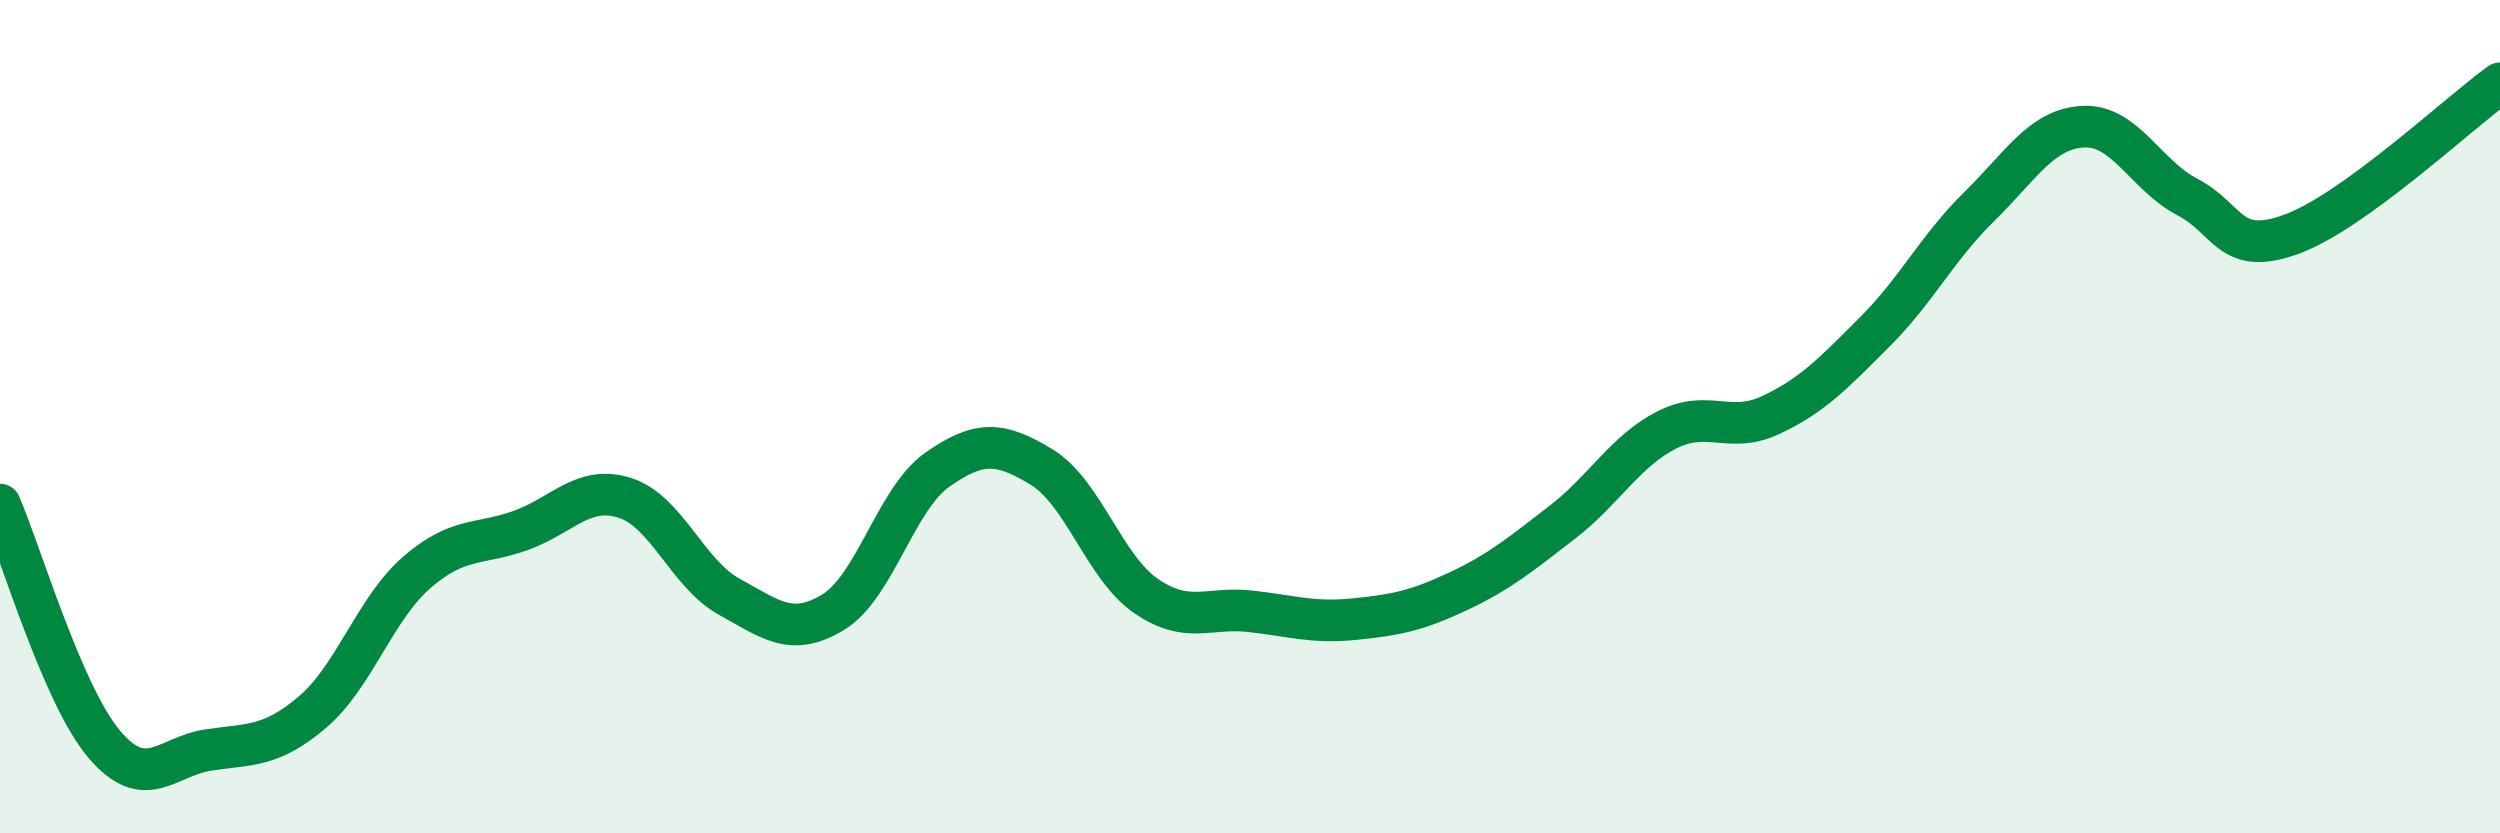 
    <svg width="60" height="20" viewBox="0 0 60 20" xmlns="http://www.w3.org/2000/svg">
      <path
        d="M 0,12.11 C 0.5,13.26 1.5,16.68 2.5,17.86 C 3.5,19.04 4,18.15 5,18 C 6,17.85 6.5,17.94 7.5,17.09 C 8.5,16.24 9,14.61 10,13.74 C 11,12.87 11.5,13.09 12.5,12.73 C 13.5,12.37 14,11.63 15,11.95 C 16,12.27 16.5,13.77 17.5,14.32 C 18.5,14.87 19,15.3 20,14.69 C 21,14.08 21.5,11.97 22.5,11.27 C 23.5,10.57 24,10.6 25,11.21 C 26,11.82 26.5,13.61 27.5,14.3 C 28.5,14.99 29,14.56 30,14.67 C 31,14.78 31.5,14.96 32.5,14.86 C 33.5,14.76 34,14.66 35,14.19 C 36,13.72 36.5,13.3 37.5,12.53 C 38.5,11.76 39,10.83 40,10.32 C 41,9.81 41.5,10.43 42.5,9.96 C 43.5,9.49 44,8.96 45,7.96 C 46,6.96 46.5,5.94 47.5,4.96 C 48.5,3.98 49,3.09 50,3.04 C 51,2.99 51.5,4.21 52.5,4.73 C 53.5,5.25 53.5,6.17 55,5.62 C 56.5,5.07 59,2.72 60,2L60 20L0 20Z"
        fill="#008740"
        opacity="0.1"
        stroke-linecap="round"
        stroke-linejoin="round"
      />
      <path
        d="M 0,12.11 C 0.5,13.26 1.5,16.68 2.5,17.86 C 3.5,19.04 4,18.15 5,18 C 6,17.85 6.5,17.94 7.5,17.09 C 8.5,16.24 9,14.61 10,13.74 C 11,12.87 11.5,13.09 12.5,12.73 C 13.5,12.37 14,11.63 15,11.95 C 16,12.27 16.5,13.77 17.5,14.32 C 18.5,14.87 19,15.3 20,14.69 C 21,14.08 21.5,11.97 22.5,11.27 C 23.5,10.57 24,10.6 25,11.21 C 26,11.82 26.5,13.61 27.5,14.3 C 28.5,14.99 29,14.56 30,14.67 C 31,14.78 31.5,14.96 32.5,14.86 C 33.5,14.76 34,14.66 35,14.19 C 36,13.72 36.5,13.3 37.5,12.53 C 38.5,11.76 39,10.83 40,10.32 C 41,9.81 41.5,10.43 42.5,9.96 C 43.5,9.49 44,8.96 45,7.96 C 46,6.96 46.5,5.94 47.5,4.96 C 48.5,3.98 49,3.09 50,3.04 C 51,2.99 51.5,4.21 52.5,4.73 C 53.5,5.25 53.5,6.17 55,5.62 C 56.5,5.07 59,2.72 60,2"
        stroke="#008740"
        stroke-width="1"
        fill="none"
        stroke-linecap="round"
        stroke-linejoin="round"
      />
    </svg>
  